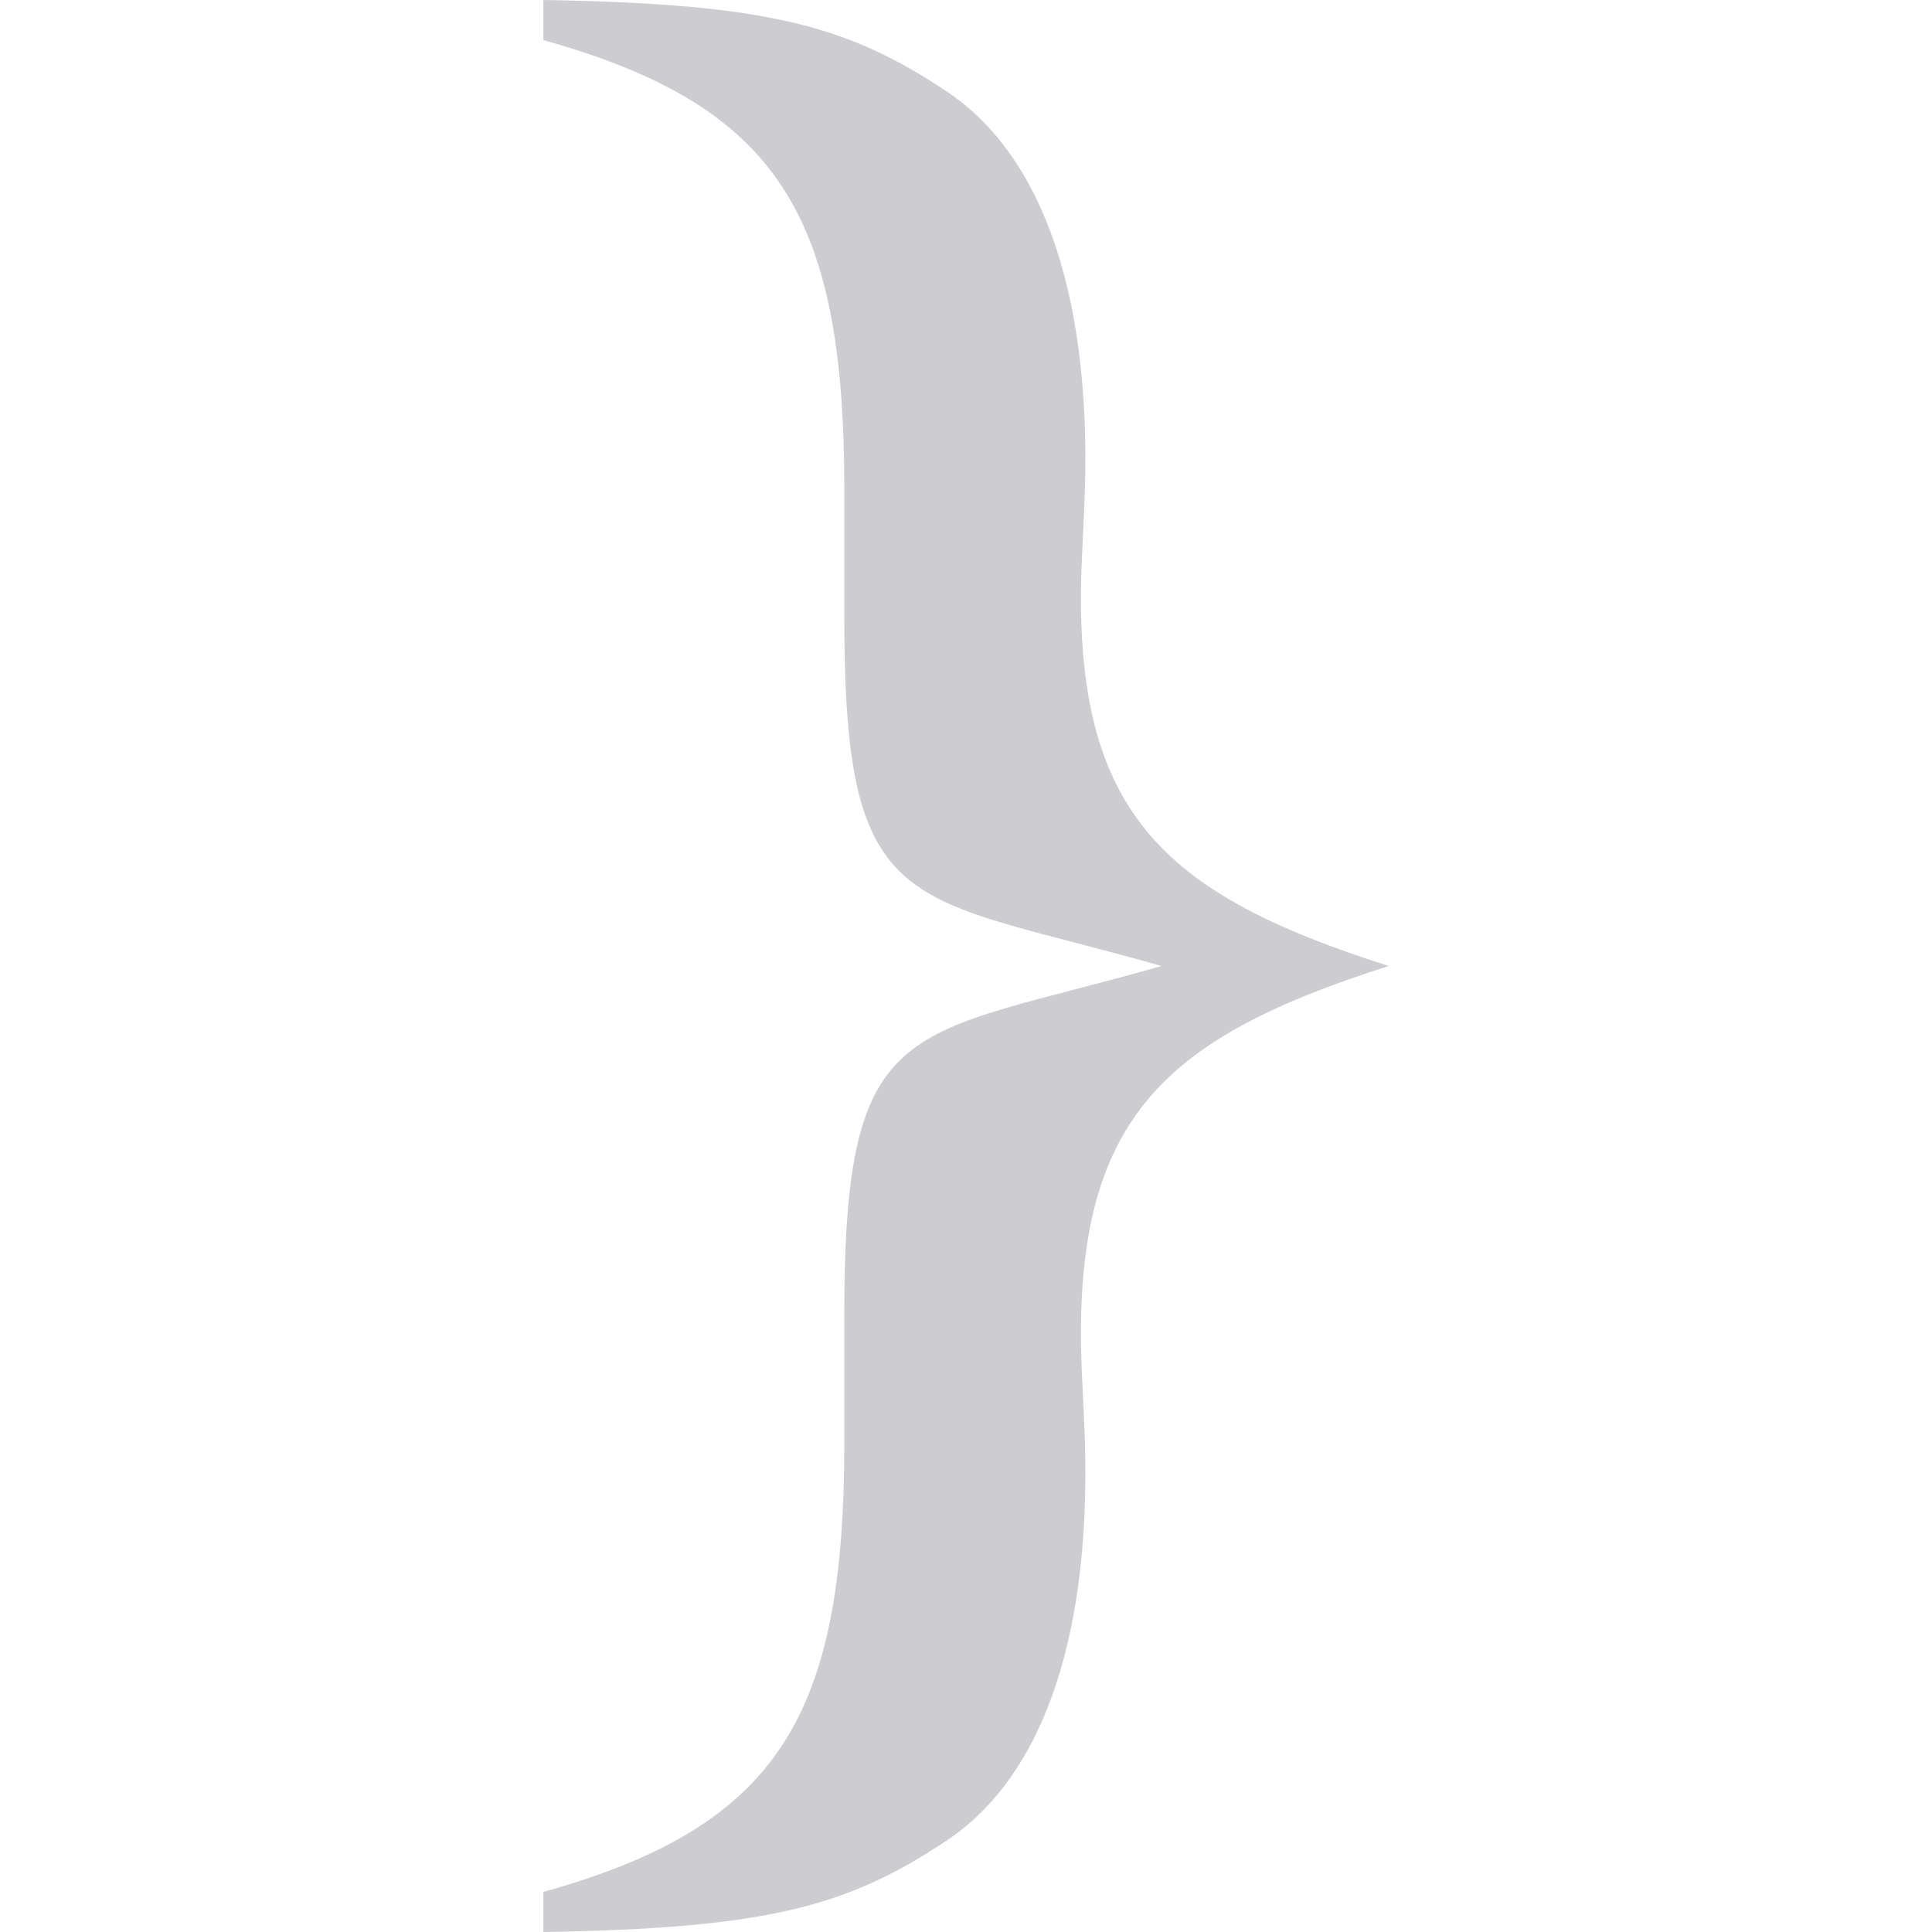 <svg height="16" viewBox="0 0 16 16" width="16" xmlns="http://www.w3.org/2000/svg" xmlns:xlink="http://www.w3.org/1999/xlink"><linearGradient id="a" gradientUnits="userSpaceOnUse" x1="-168.132" x2="-91.132" y1="47.999" y2="47.999"><stop offset="0" stop-color="#b4b4b6"/><stop offset=".5" stop-color="#9c9ca1"/><stop offset="1" stop-color="#cdcdd1"/></linearGradient><path d="m36 0c14.884.242 20.163 1.698 26.703 6.047 6.54 4.348 9.773 13.995 9.125 27.75l-.141 3.062c-.796 16.892 5.203 22.309 20.312 27.141-15.109 4.832-21.109 10.249-20.312 27.141l.141 3.063c.648 13.755-2.585 23.402-9.125 27.75-6.54 4.348-11.819 5.805-26.703 6.047v-2.656c15.56-4.348 19.938-11.6 19.938-29.719v-8.594c0-20.051 4.102-18.2 21.016-23.031-16.913-4.832-21.016-2.98-21.016-23.031v-8.594c0-18.118-4.377-25.37-19.938-29.719z" fill="url(#a)" transform="scale(.125)"/></svg>